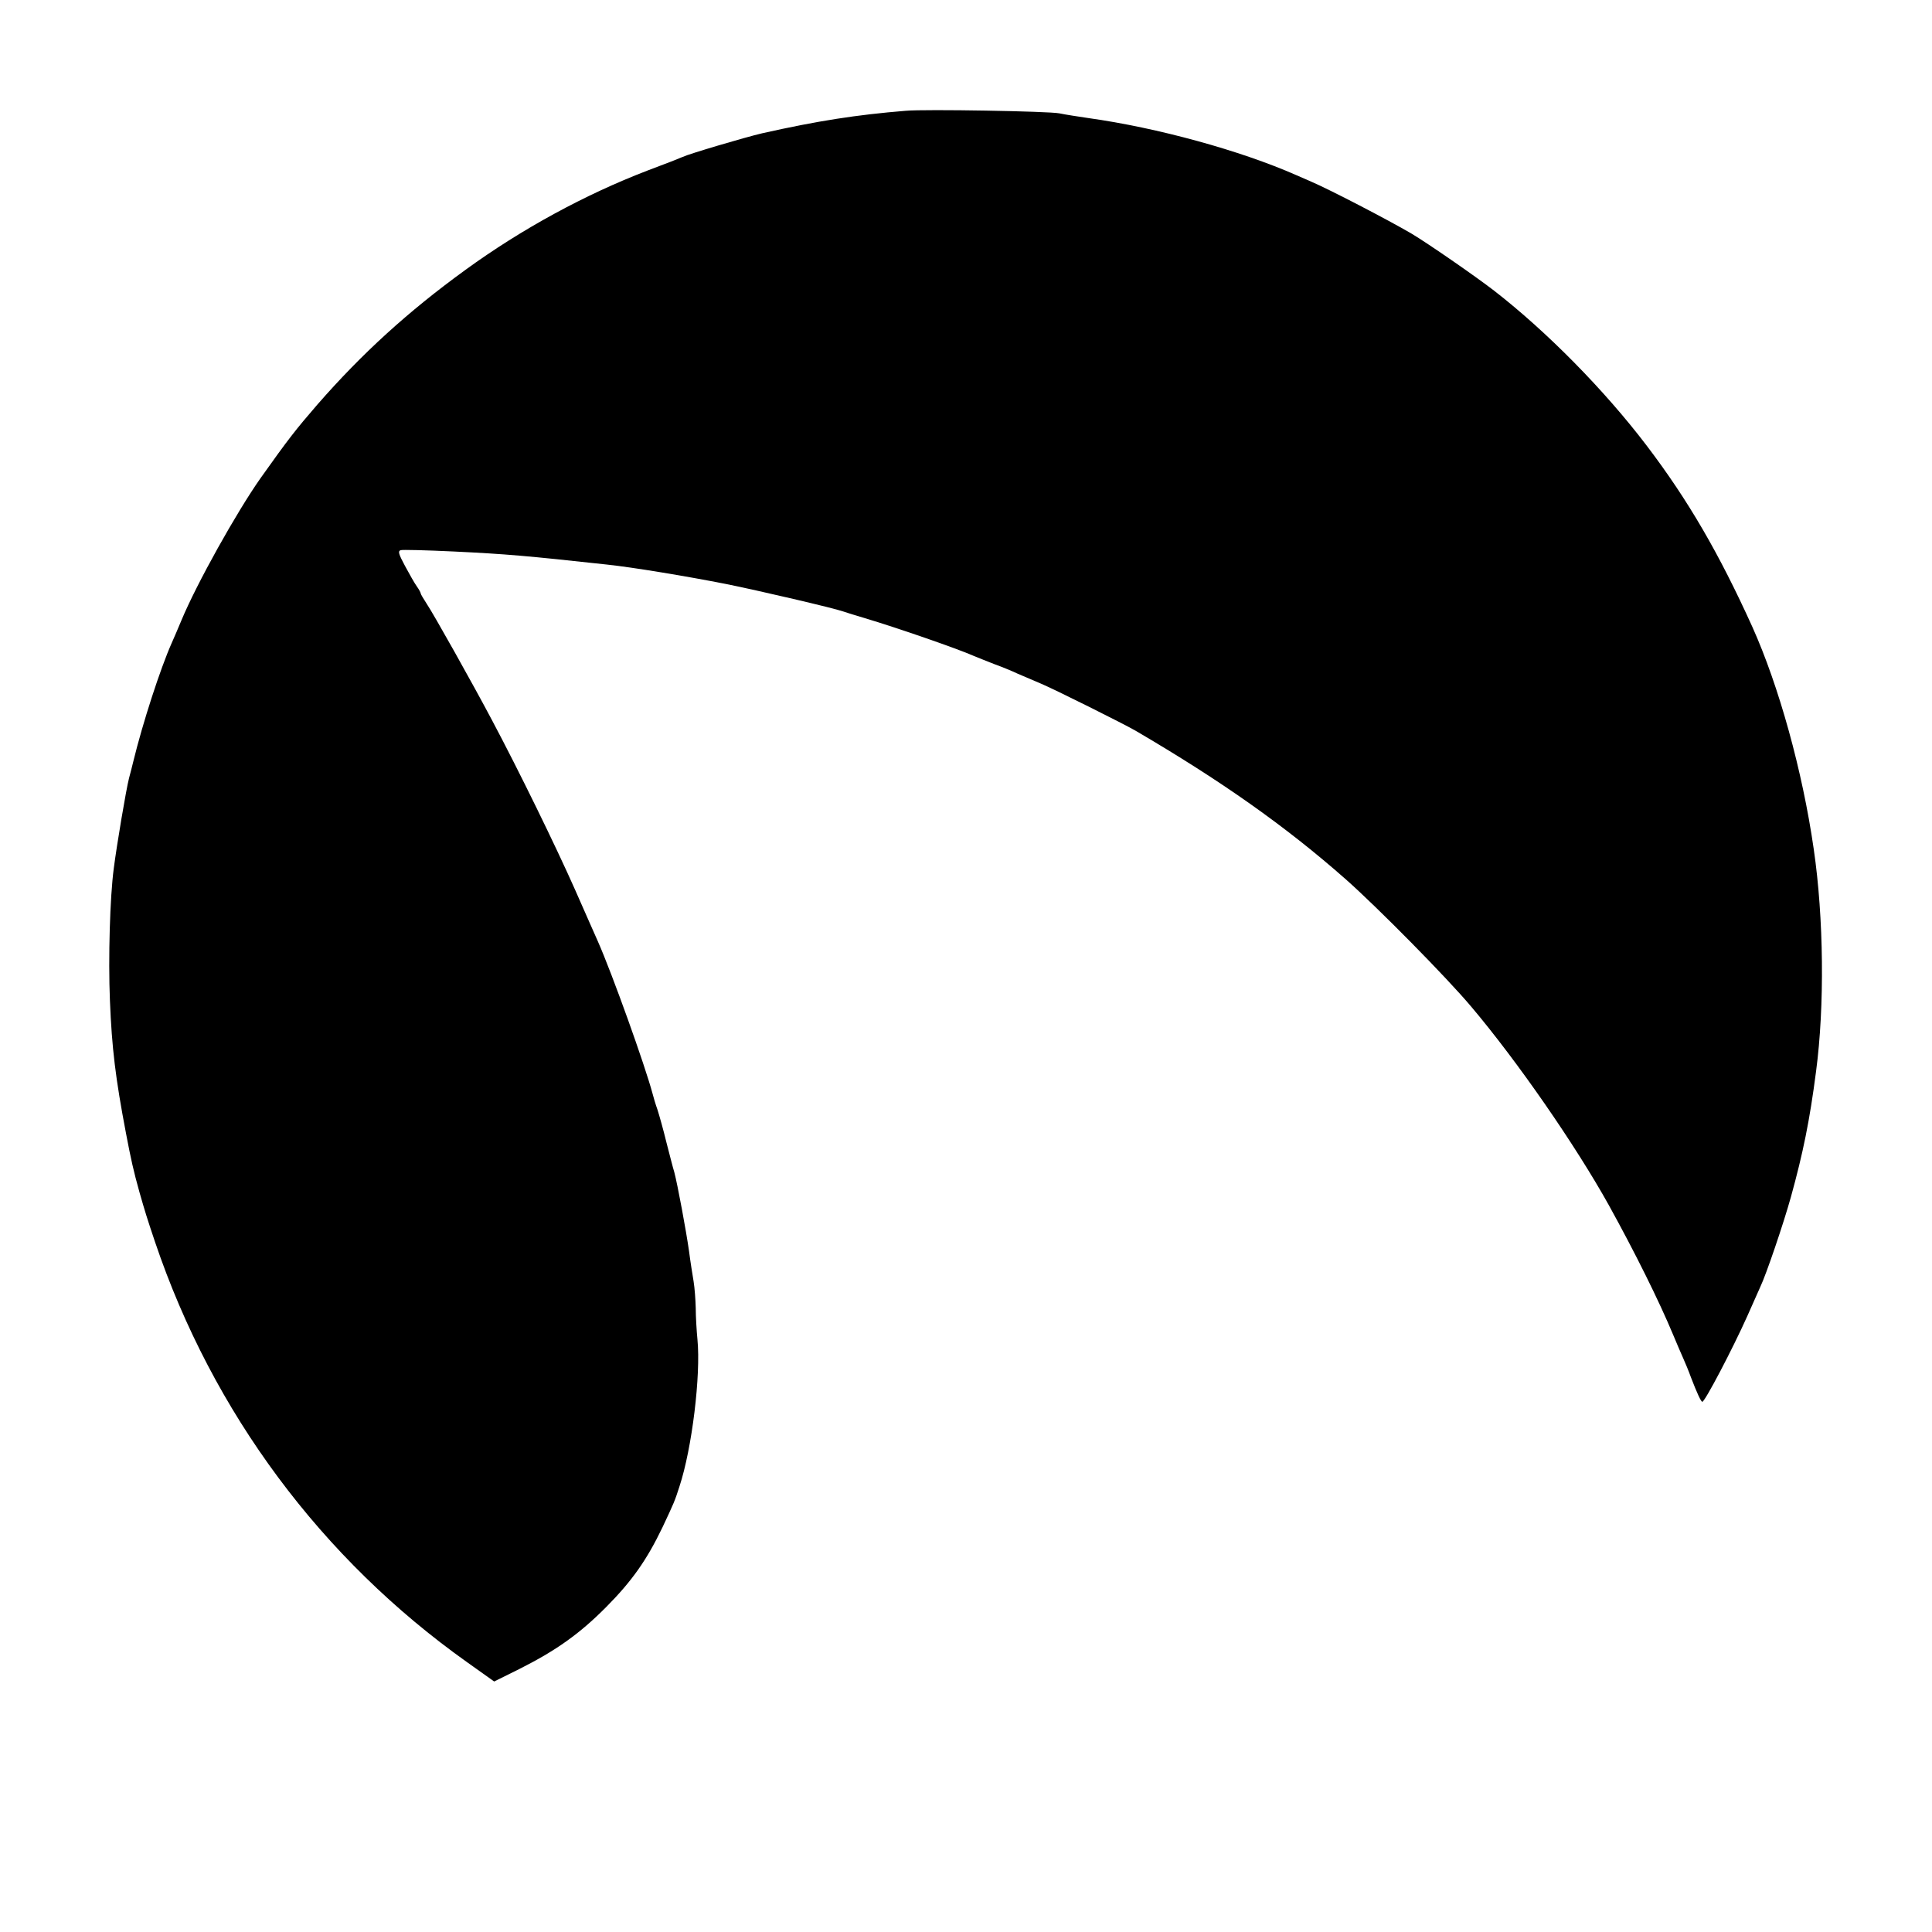 <?xml version="1.0" standalone="no"?>
<!DOCTYPE svg PUBLIC "-//W3C//DTD SVG 20010904//EN"
 "http://www.w3.org/TR/2001/REC-SVG-20010904/DTD/svg10.dtd">
<svg version="1.0" xmlns="http://www.w3.org/2000/svg"
 width="900pt" height="900pt" viewBox="0 0 900 900"
 preserveAspectRatio="xMidYMid meet">

<g transform="translate(0,900) scale(0.1,-0.1)"
fill="#000000" stroke="none">
<path d="M4220 8484 c-232 -19 -411 -47 -670 -105 -81 -19 -341 -96 -370 -110
-8 -4 -82 -33 -165 -64 -289 -111 -584 -271 -848 -463 -267 -194 -480 -388
-688 -626 -102 -118 -135 -160 -265 -343 -112 -159 -298 -492 -369 -663 -15
-36 -35 -83 -45 -105 -53 -119 -136 -375 -179 -552 -5 -21 -14 -56 -20 -78
-14 -55 -57 -311 -71 -420 -18 -135 -26 -418 -18 -615 9 -223 26 -363 75 -620
23 -121 35 -175 63 -275 26 -91 35 -120 72 -230 269 -796 776 -1477 1455
-1959 l125 -89 117 58 c171 86 281 164 405 289 120 121 189 219 262 371 53
113 57 121 79 190 59 179 100 519 84 685 -4 41 -8 107 -8 146 -1 39 -5 95 -10
125 -5 30 -15 92 -21 139 -13 93 -54 314 -69 370 -6 19 -22 82 -37 140 -14 58
-33 125 -41 150 -9 25 -19 59 -23 75 -35 131 -187 556 -255 710 -8 17 -55 125
-106 240 -89 201 -262 555 -387 790 -91 172 -273 496 -304 542 -15 23 -28 45
-28 48 0 4 -8 19 -18 33 -11 15 -35 58 -55 95 -30 56 -34 69 -21 74 8 3 119 0
247 -6 247 -12 339 -20 715 -61 122 -13 369 -54 557 -91 148 -30 497 -111 545
-128 14 -5 59 -19 100 -31 151 -45 433 -143 505 -175 17 -7 59 -24 95 -38 36
-13 85 -33 110 -45 25 -11 74 -32 110 -47 60 -25 383 -186 440 -219 398 -233
699 -445 979 -692 147 -130 471 -458 585 -594 214 -253 486 -646 641 -925 120
-217 233 -444 300 -605 15 -36 35 -83 45 -105 10 -22 27 -63 37 -91 28 -73 47
-114 53 -114 12 0 141 246 210 400 28 63 55 124 60 135 27 56 108 294 143 420
56 203 87 353 117 585 40 302 36 714 -11 1035 -52 362 -162 759 -286 1035
-155 342 -299 590 -492 844 -197 259 -465 531 -711 722 -88 68 -311 222 -385
266 -113 66 -381 205 -465 241 -19 8 -51 22 -71 31 -261 115 -647 221 -969
266 -47 7 -107 16 -135 22 -49 10 -626 20 -715 12z"/>
</g>
</svg>